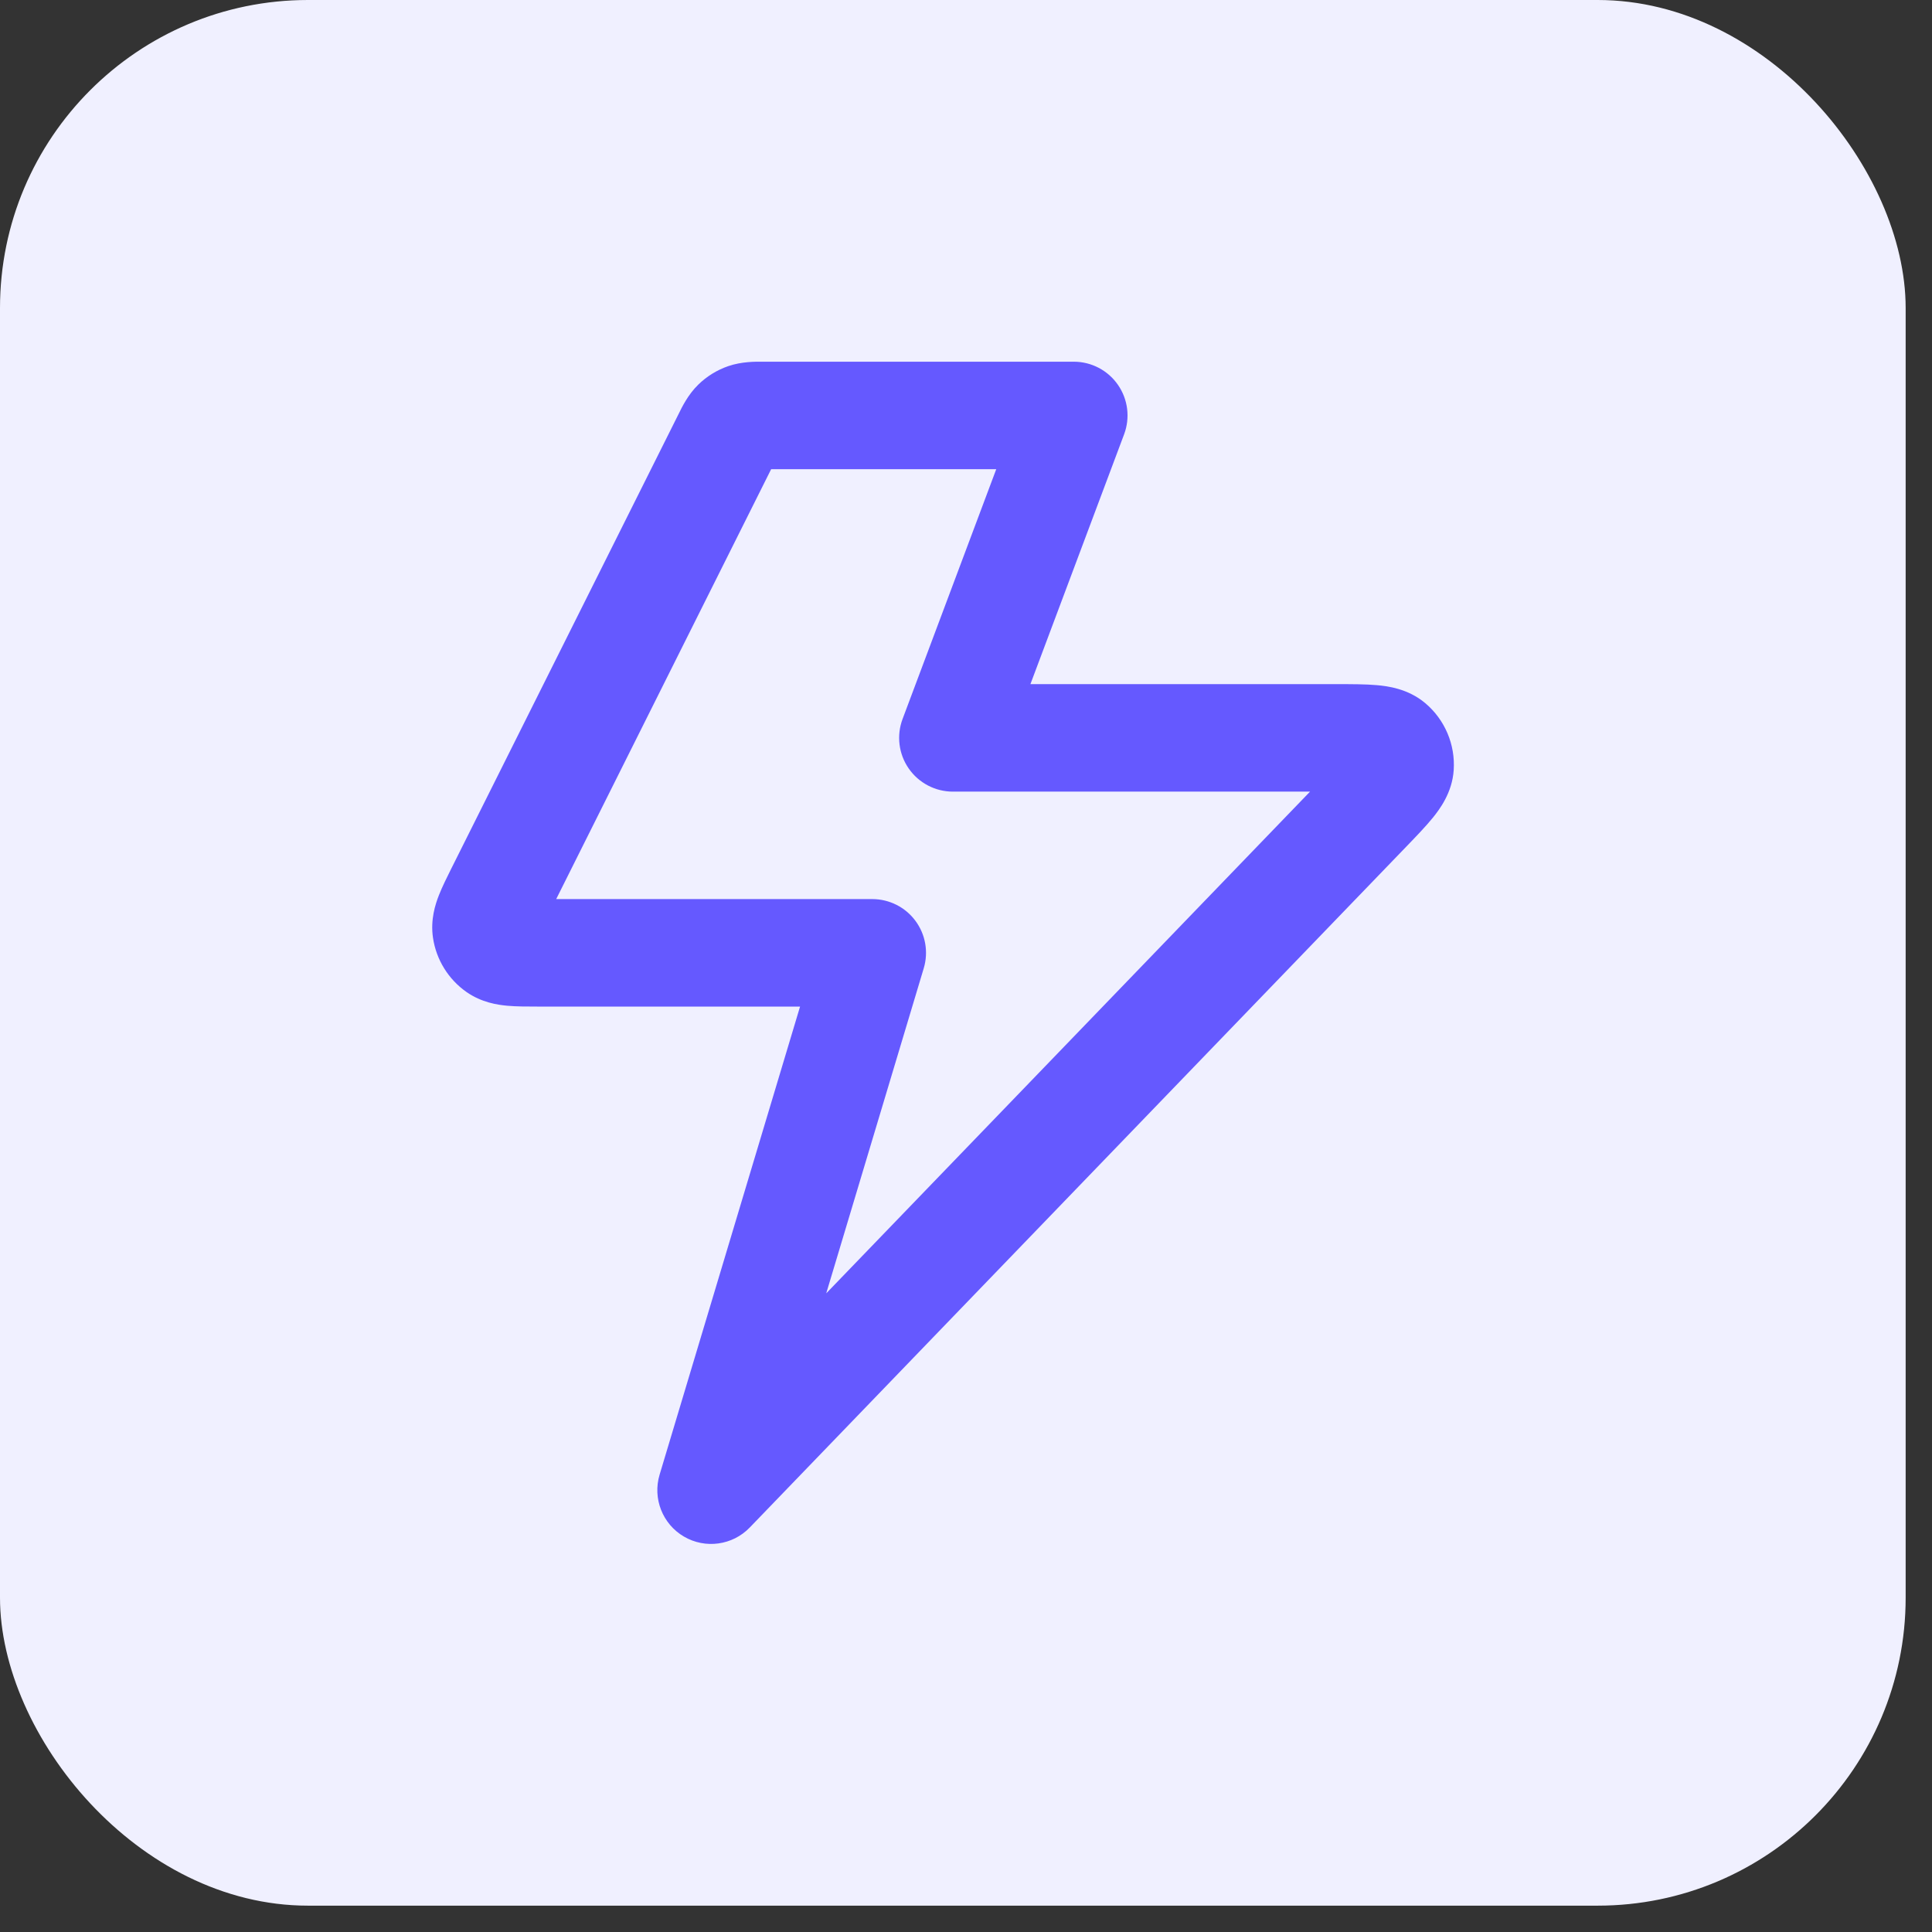 <?xml version="1.0" encoding="UTF-8"?>
<svg xmlns="http://www.w3.org/2000/svg" width="55" height="55" viewBox="0 0 55 55" fill="none">
  <rect x="0" y="0" width="55" height="55" fill="#333333" stroke="none"/>
  <rect width="54.25" height="54.25" rx="8.768" fill="#F0F0FF"></rect>
  <path fill-rule="evenodd" clip-rule="evenodd" d="M21.71 10.297C21.73 10.297 21.748 10.297 21.764 10.297H30.569C31.07 10.297 31.54 10.543 31.826 10.956C32.112 11.368 32.177 11.895 32.001 12.364L29.334 19.476L38.071 19.476C38.475 19.476 38.874 19.476 39.197 19.505C39.488 19.531 40.079 19.599 40.575 20.018C41.132 20.488 41.432 21.195 41.384 21.922C41.342 22.569 40.98 23.042 40.797 23.27C40.593 23.522 40.316 23.81 40.036 24.1L21.344 43.485C20.854 43.993 20.079 44.1 19.47 43.743C18.861 43.387 18.575 42.659 18.777 41.983L22.776 28.655H15.339C15.323 28.655 15.307 28.655 15.29 28.655C15.006 28.655 14.697 28.655 14.437 28.631C14.164 28.606 13.71 28.54 13.281 28.241C12.764 27.879 12.418 27.32 12.326 26.695C12.25 26.178 12.394 25.742 12.494 25.487C12.589 25.244 12.727 24.968 12.854 24.713C12.861 24.698 12.869 24.684 12.876 24.67L19.301 11.82C19.308 11.806 19.316 11.79 19.325 11.772C19.41 11.597 19.586 11.235 19.875 10.953C20.118 10.715 20.41 10.534 20.732 10.423C21.114 10.291 21.516 10.295 21.71 10.297ZM21.953 13.357L15.834 25.595H24.832C25.316 25.595 25.771 25.824 26.059 26.212C26.348 26.6 26.436 27.101 26.297 27.565L23.521 36.819L37.294 22.536H27.127C26.625 22.536 26.155 22.29 25.869 21.877C25.583 21.465 25.518 20.939 25.694 20.469L28.361 13.357H21.953Z" fill="#6559FF"></path>
</svg>
